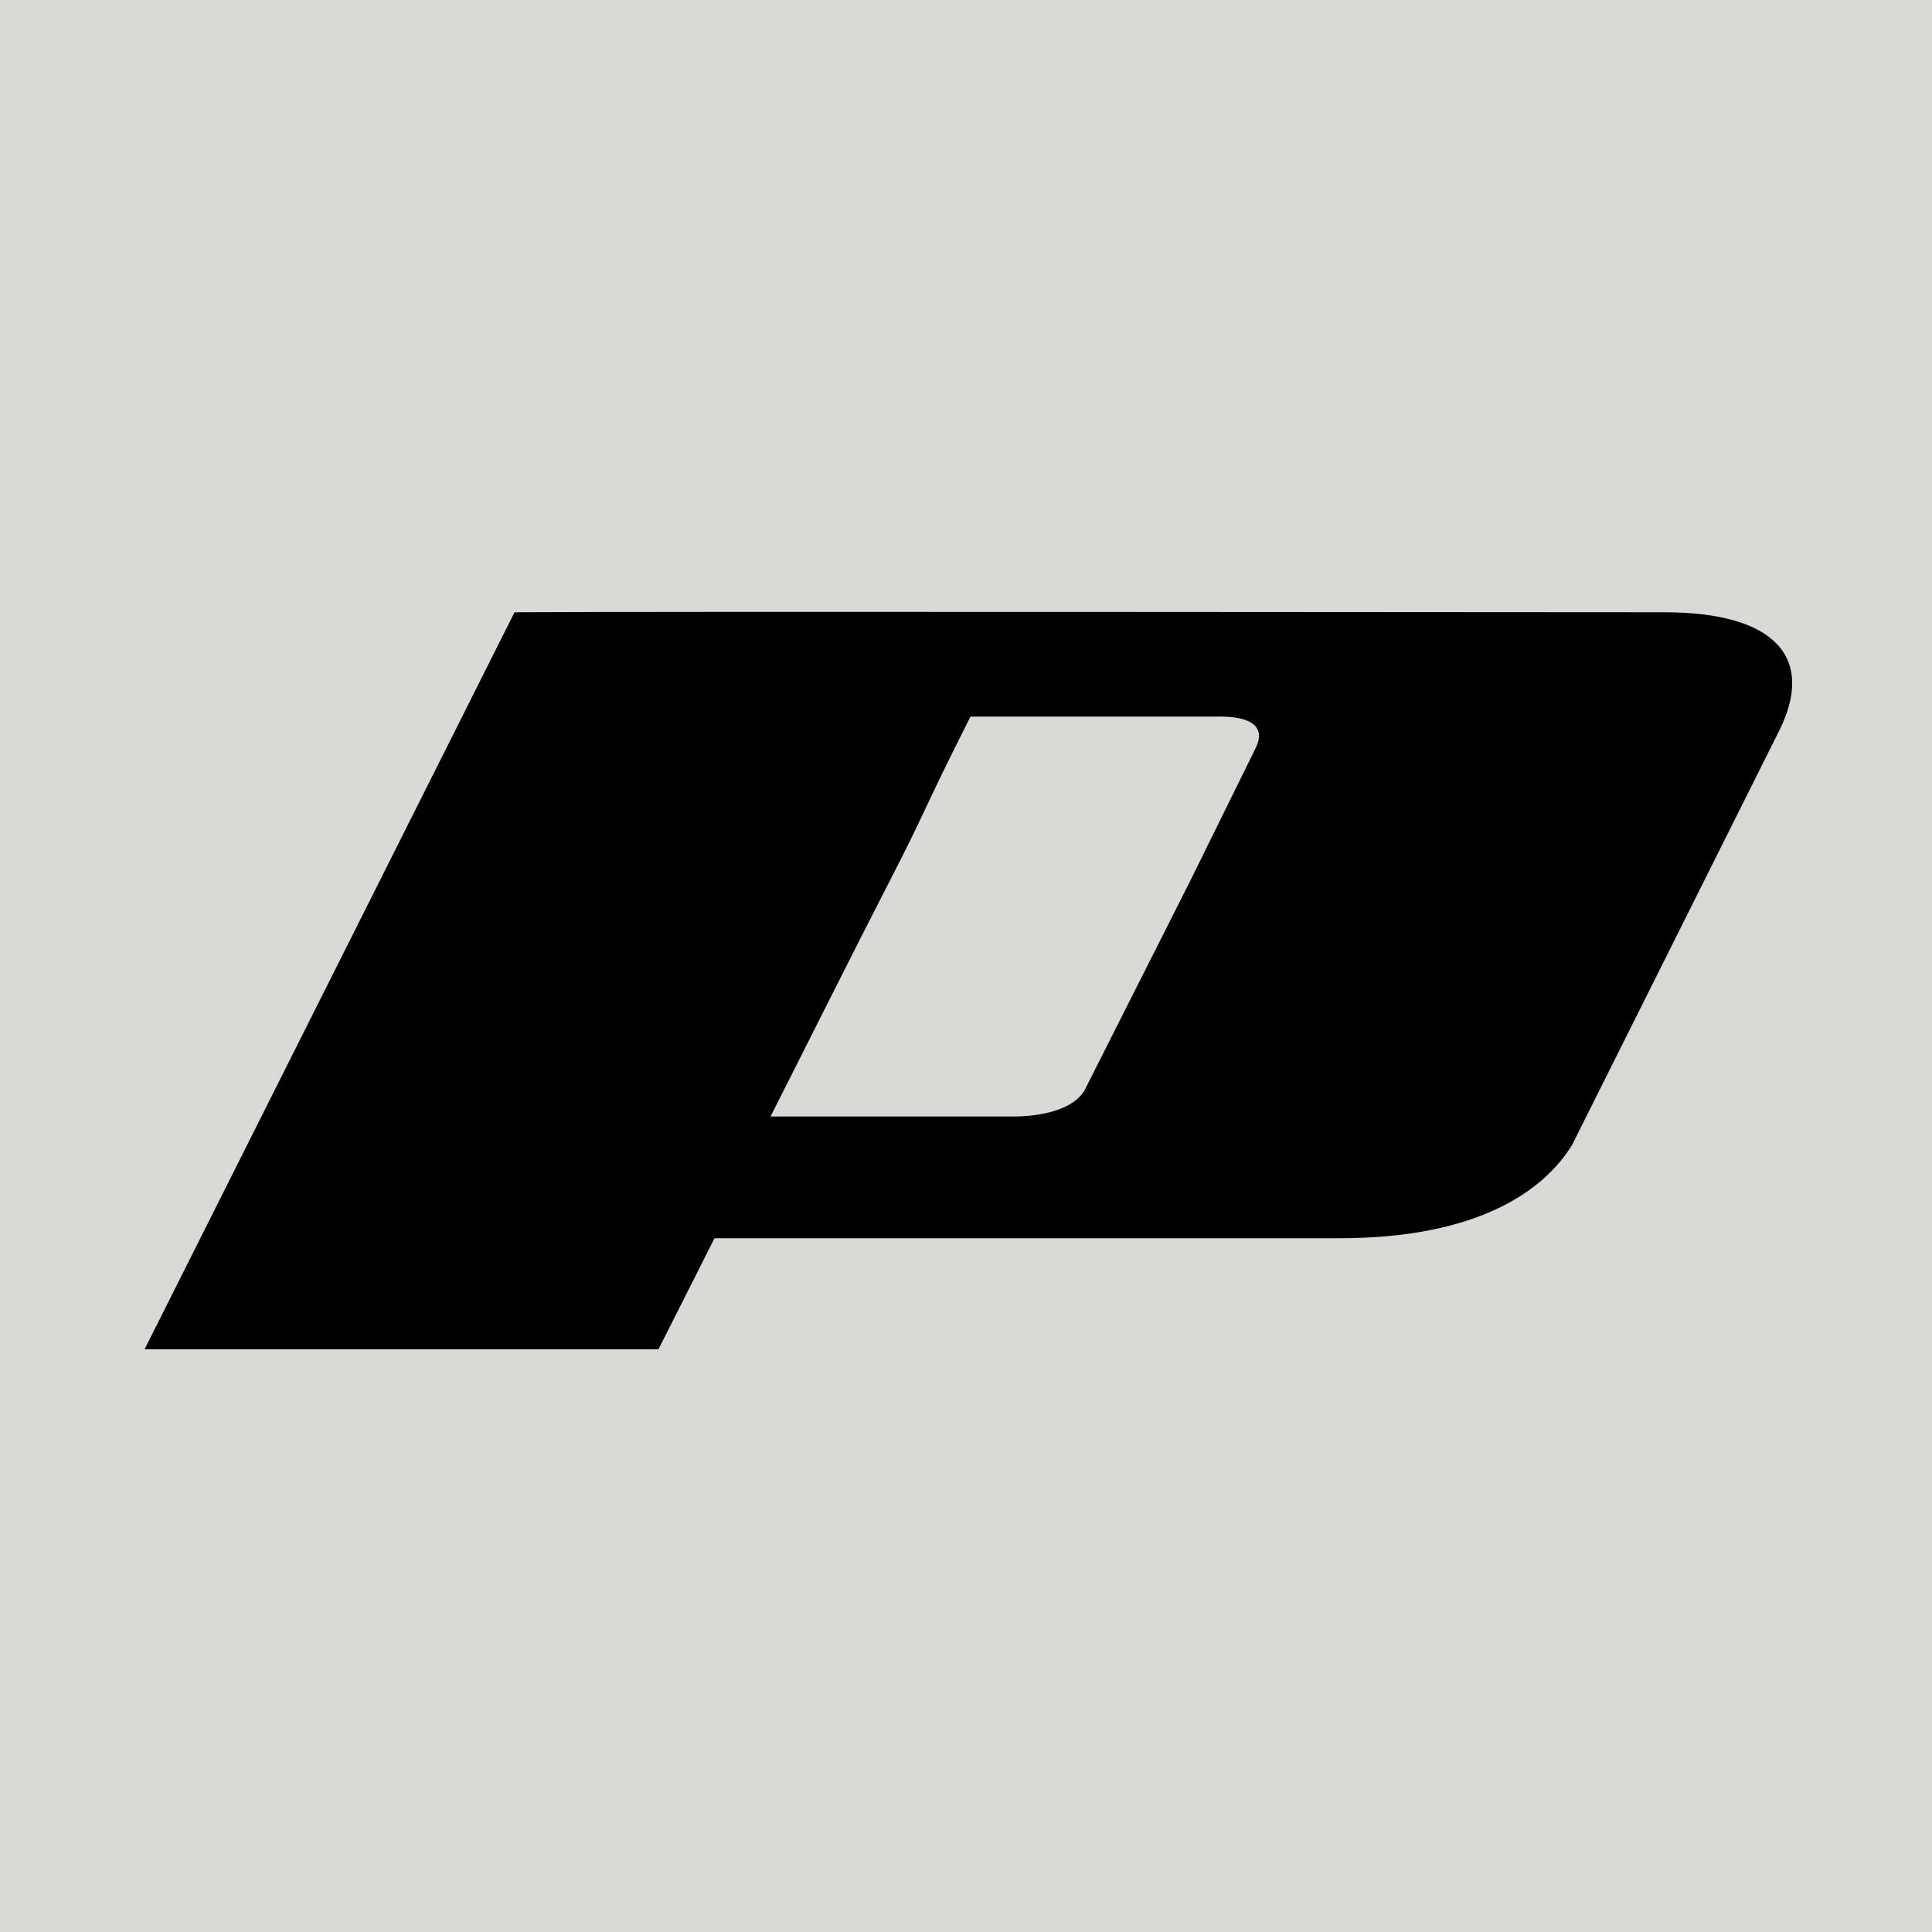 <?xml version="1.0" encoding="utf-8"?>
<svg viewBox="0 0 200 200" xmlns="http://www.w3.org/2000/svg" xmlns:bx="https://boxy-svg.com" baseProfile="tiny-ps" version="1.2">
  <rect width="200" height="200" fill="rgb(217, 217, 214)" title="Propain Logo" />
  <path fill="#000" d="M 138.665 128.181 C 153.265 128.181 159.965 123.081 162.765 118.481 L 184.165 75.681 C 187.865 68.281 184.065 63.381 172.265 63.381 C 158.465 63.381 67.065 63.281 53.265 63.381 L 14.965 139.681 L 68.165 139.681 L 73.965 128.181 L 138.665 128.181 Z M 79.765 115.581 C 84.765 105.681 88.465 98.281 92.265 90.881 C 96.065 83.481 95.465 84.081 100.465 74.181 L 125.765 74.181 C 129.665 74.081 131.065 75.281 129.965 77.481 L 123.265 91.081 L 112.265 112.881 C 110.765 115.381 106.265 115.581 104.965 115.581 L 79.765 115.581 Z" />
</svg>